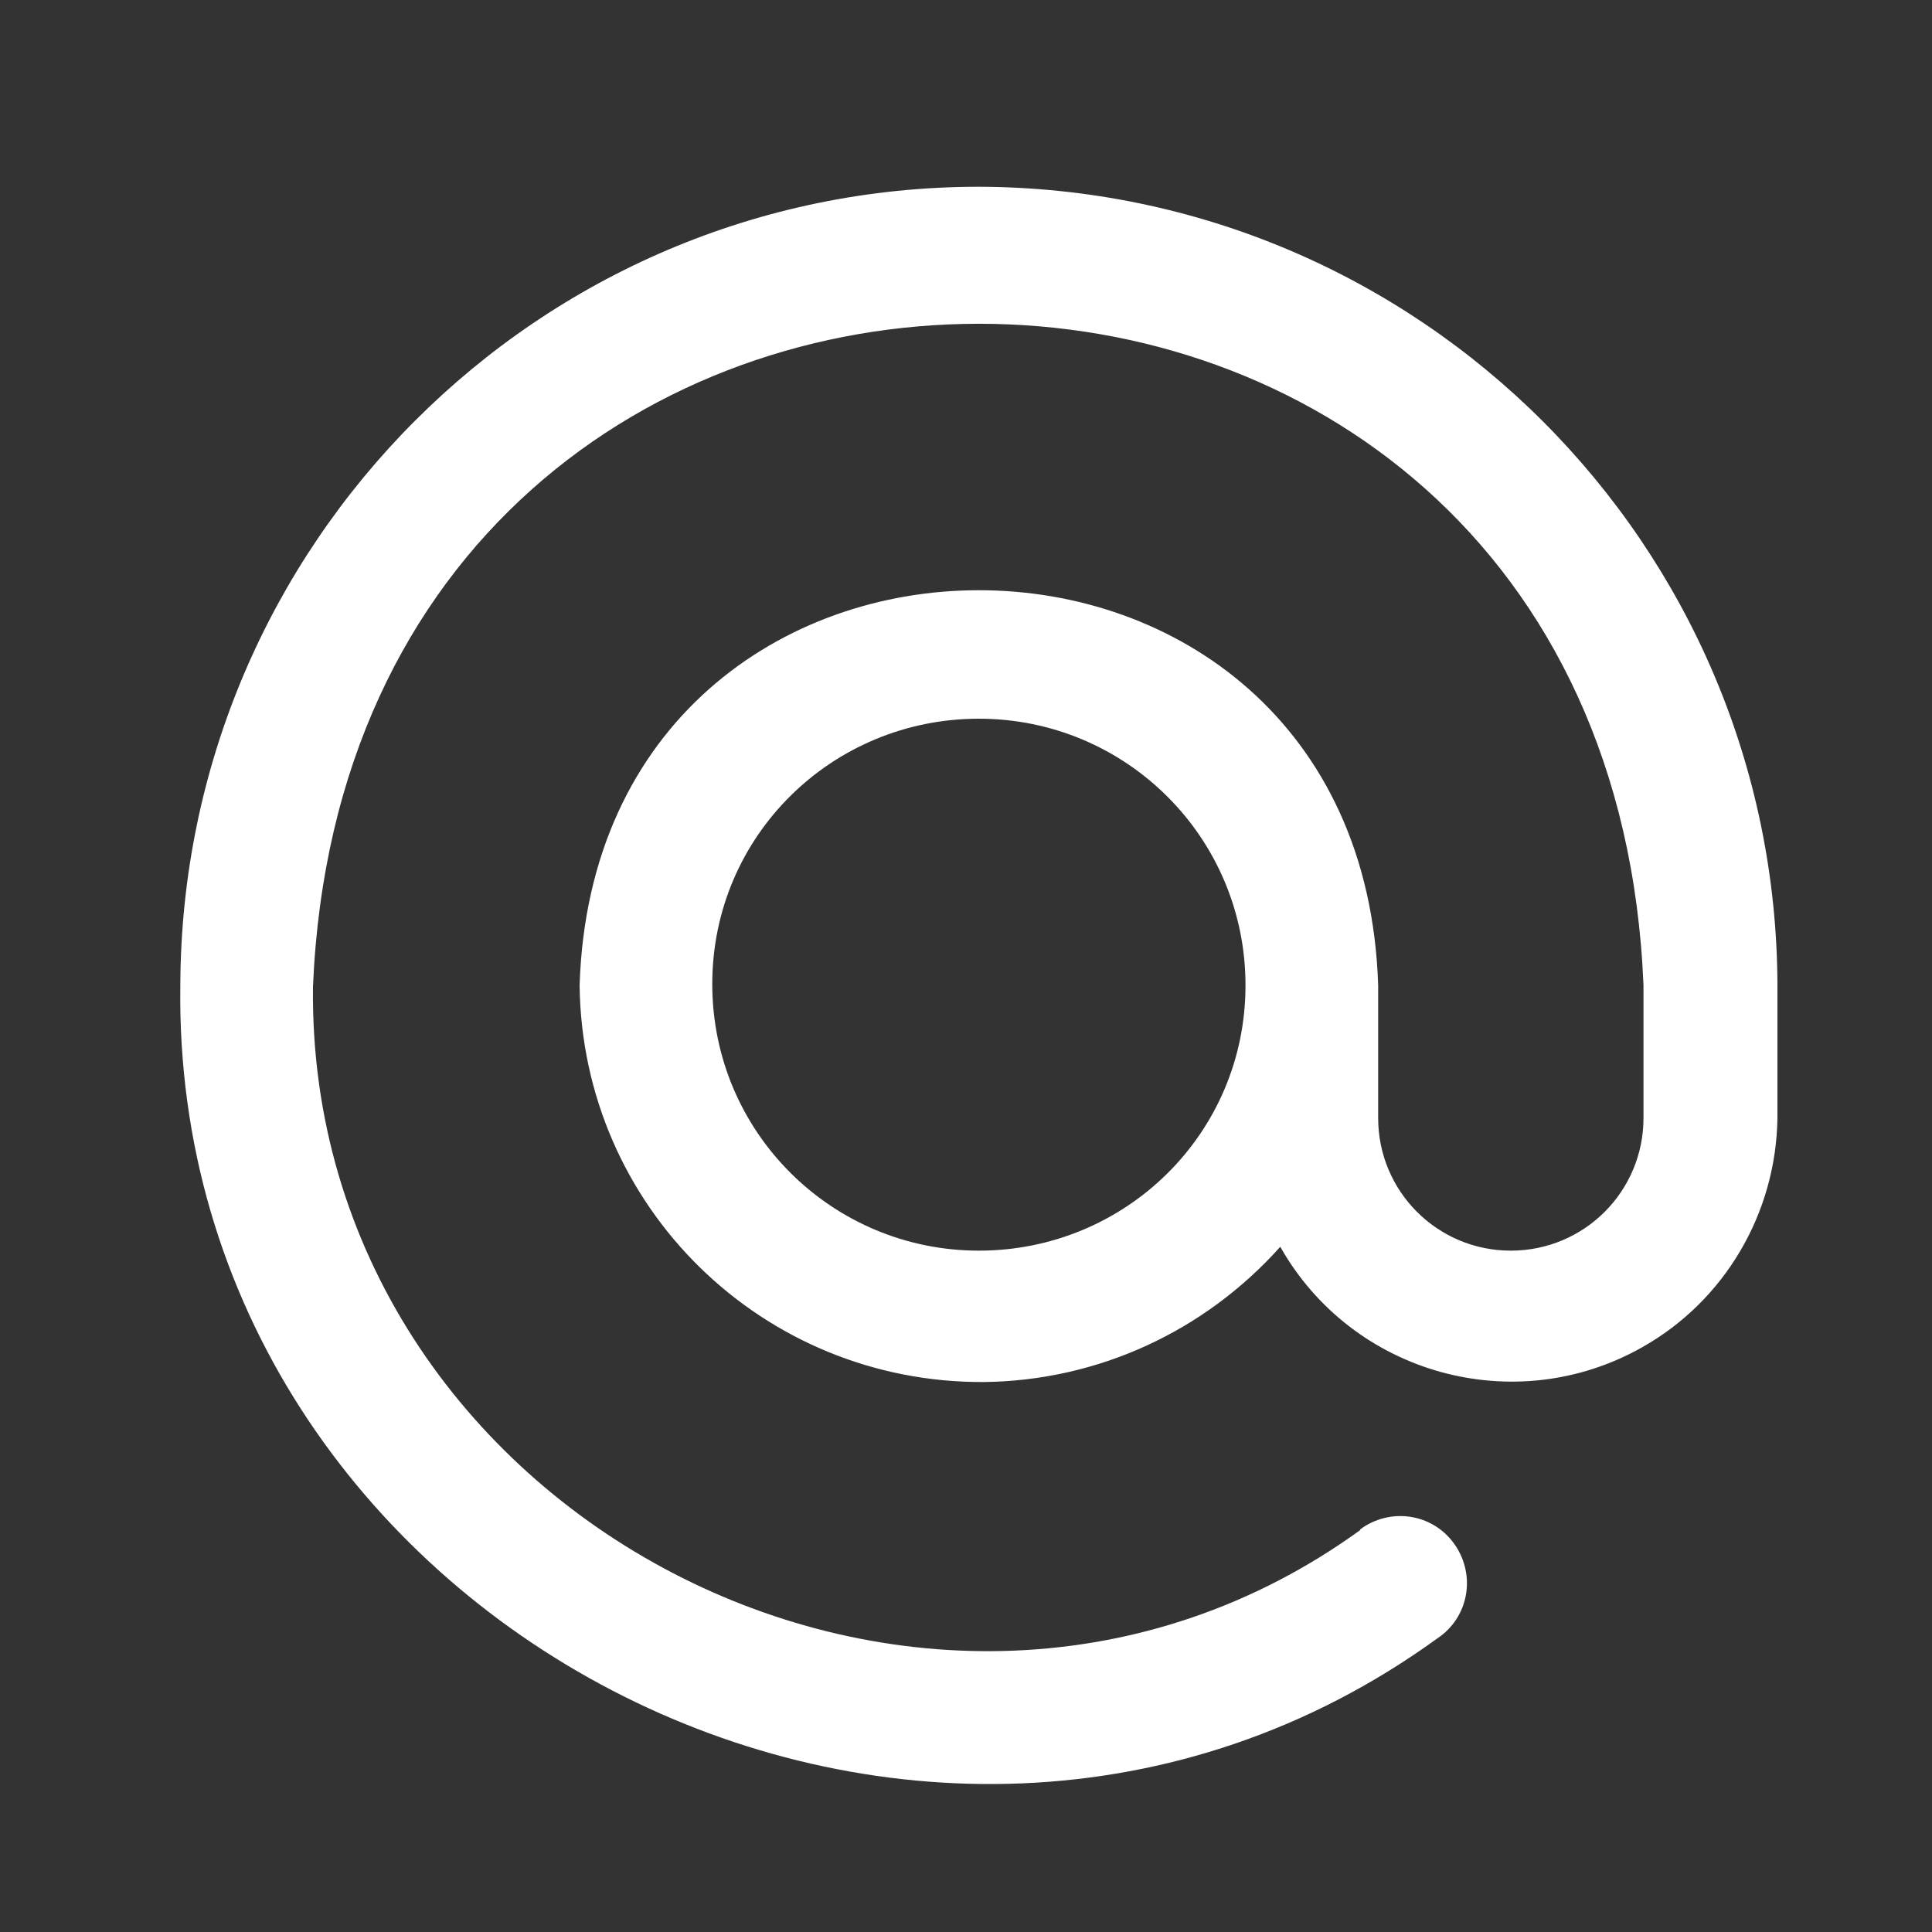 <?xml version="1.0" encoding="utf-8"?>
<!-- Generator: Adobe Illustrator 26.3.1, SVG Export Plug-In . SVG Version: 6.00 Build 0)  -->
<svg version="1.1" id="Layer_1" xmlns="http://www.w3.org/2000/svg" xmlns:xlink="http://www.w3.org/1999/xlink" x="0px" y="0px"
	 viewBox="0 0 150 150" style="enable-background:new 0 0 150 150;" xml:space="preserve">
<rect x="0" y="0" width="150" height="150" fill="#333333" stroke="none"/>
<style type="text/css">
	.st0{fill:#FFFFFF;}
</style>
<path class="st0" d="M76,14.5c-34.2,0-61.9,27.8-62,62c-0.7,49.4,57.6,79.7,97.6,50.7c2.4-1.6,3-4.8,1.4-7.2c-1.6-2.4-4.8-3-7.2-1.4
	c-0.1,0.1-0.2,0.1-0.2,0.2c-33.3,24.1-81.8-1.1-81.3-42.2C27.2,8,124.8,8,127.6,76.5v10.3c0,5.7-4.6,10.3-10.3,10.3
	c-5.7,0-10.3-4.6-10.3-10.3V76.5c-1.3-40.9-60.7-40.9-62,0c0.2,17.2,14.2,30.9,31.4,30.8c8.8-0.1,17.1-3.9,23-10.5
	c5.6,9.9,18.2,13.4,28.1,7.8c6.4-3.6,10.4-10.4,10.5-17.8V76.5C137.9,42.3,110.2,14.6,76,14.5z M76,97.1c-11.4,0-20.7-9.2-20.7-20.7
	S64.6,55.8,76,55.8s20.7,9.2,20.7,20.7S87.4,97.1,76,97.1z"/>
</svg>
